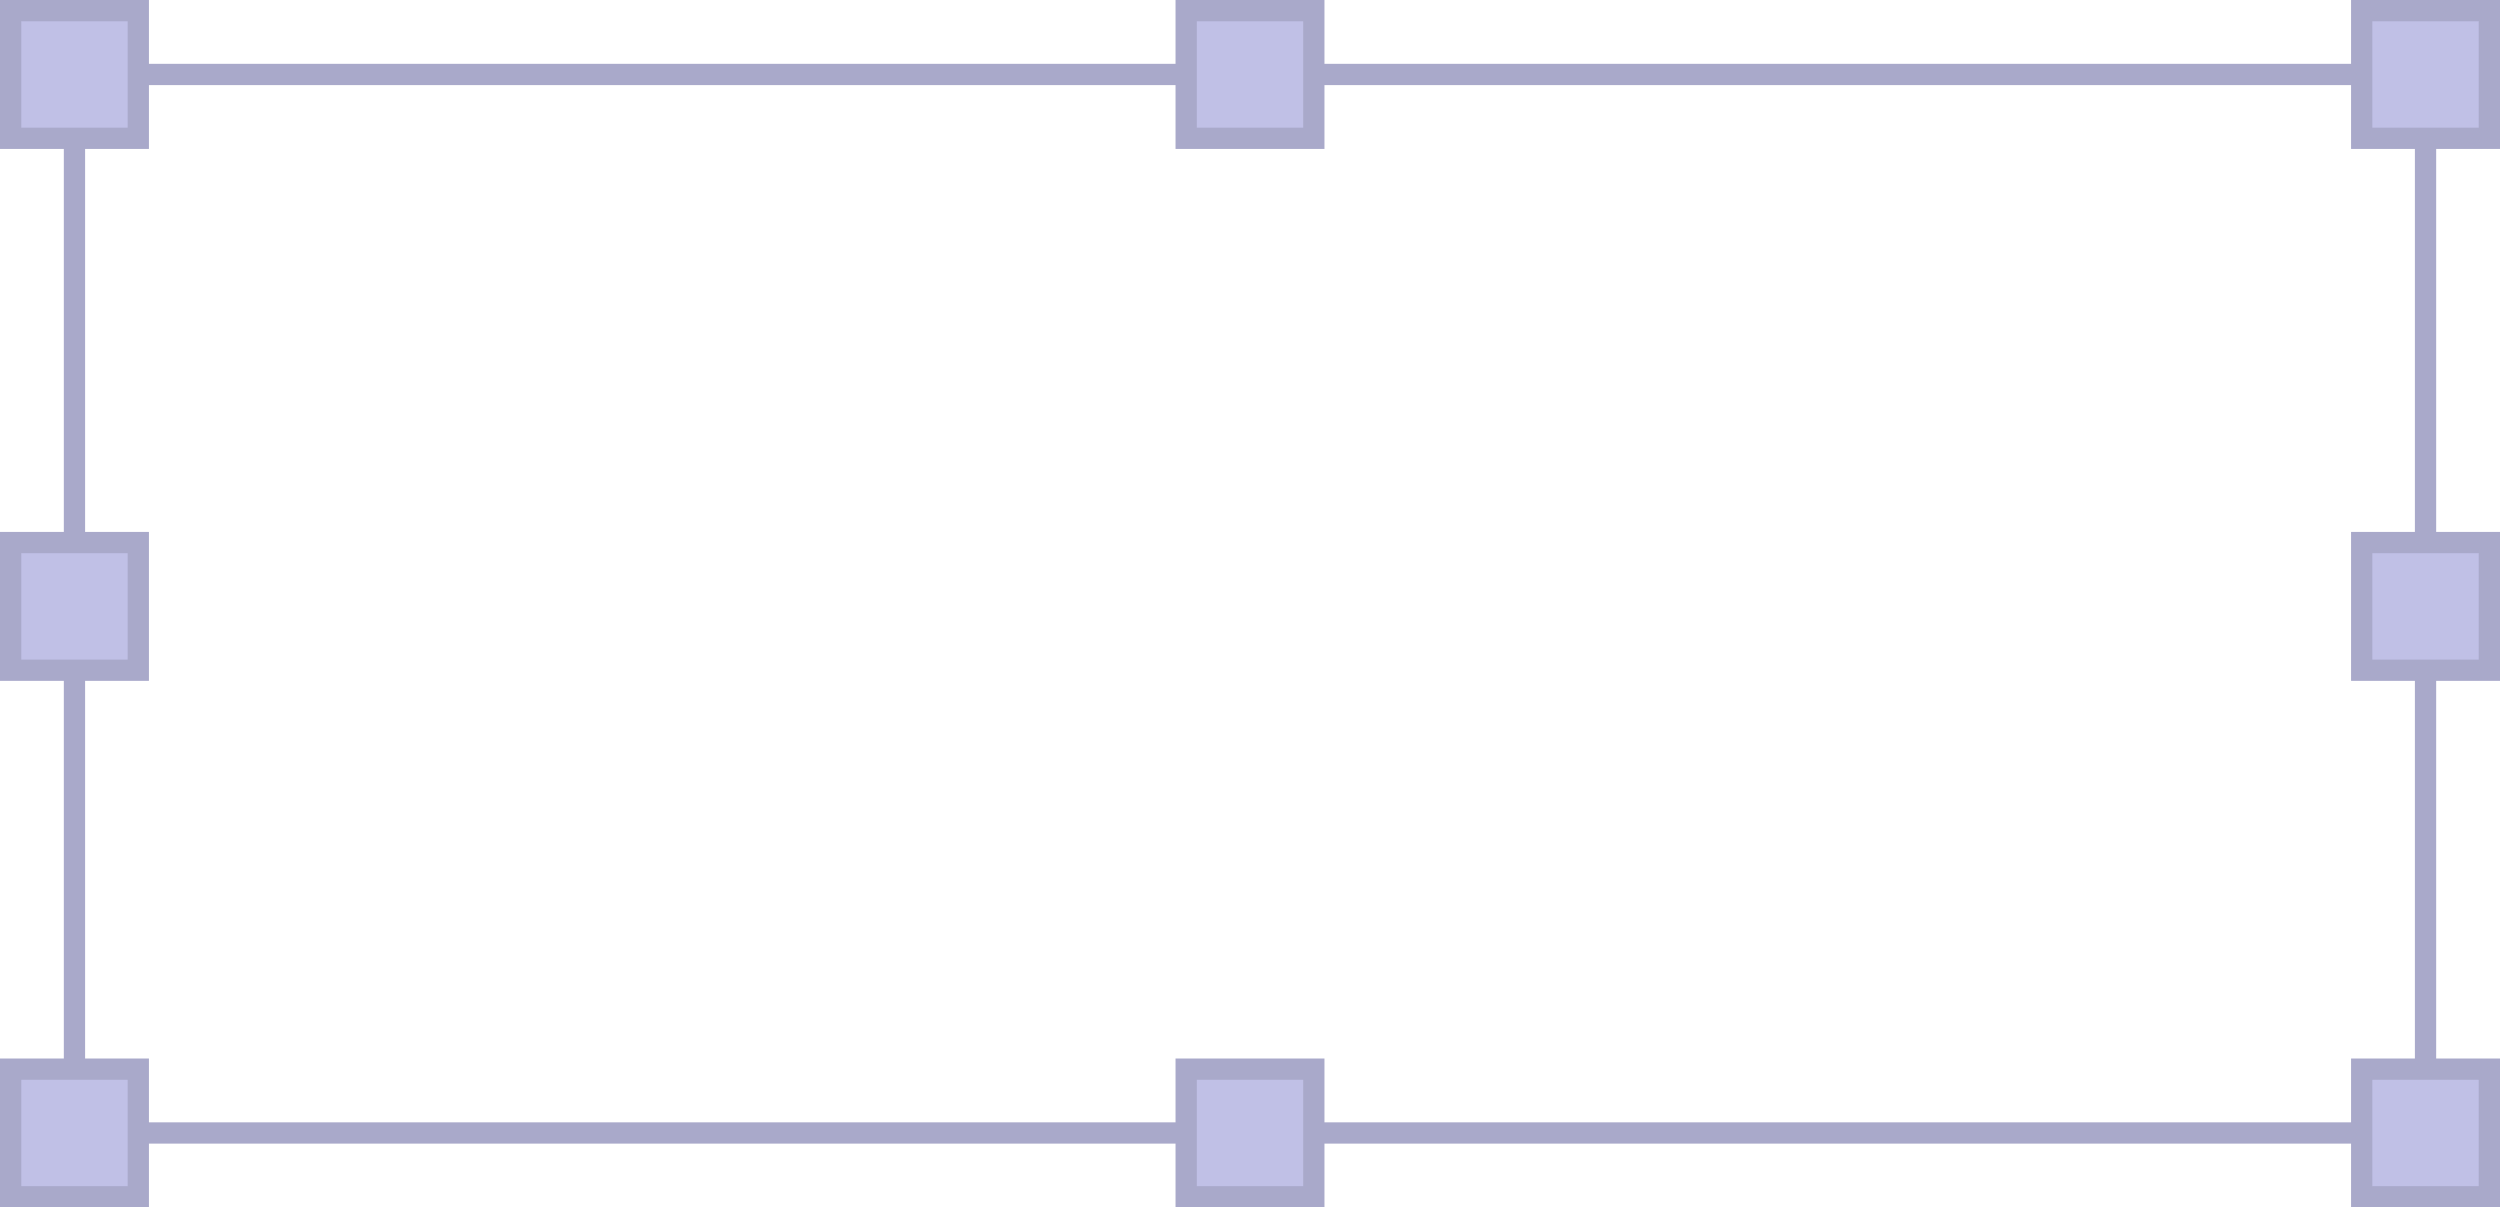 <?xml version="1.0" encoding="UTF-8"?> <svg xmlns="http://www.w3.org/2000/svg" width="470" height="227" viewBox="0 0 470 227" fill="none"> <rect x="14" y="14" width="442" height="199" stroke="#A9A9CA" stroke-width="4"></rect> <rect x="2" y="2" width="24" height="24" fill="#C0C0E6" stroke="#A9A9CA" stroke-width="4"></rect> <rect x="2" y="201" width="24" height="24" fill="#C0C0E6" stroke="#A9A9CA" stroke-width="4"></rect> <rect x="444" y="2" width="24" height="24" fill="#C0C0E6" stroke="#A9A9CA" stroke-width="4"></rect> <rect x="444" y="201" width="24" height="24" fill="#C0C0E6" stroke="#A9A9CA" stroke-width="4"></rect> <rect x="444" y="102" width="24" height="24" fill="#C0C0E6" stroke="#A9A9CA" stroke-width="4"></rect> <rect x="223" y="2" width="24" height="24" fill="#C0C0E6" stroke="#A9A9CA" stroke-width="4"></rect> <rect x="223" y="201" width="24" height="24" fill="#C0C0E6" stroke="#A9A9CA" stroke-width="4"></rect> <rect x="2" y="102" width="24" height="24" fill="#C0C0E6" stroke="#A9A9CA" stroke-width="4"></rect> </svg> 